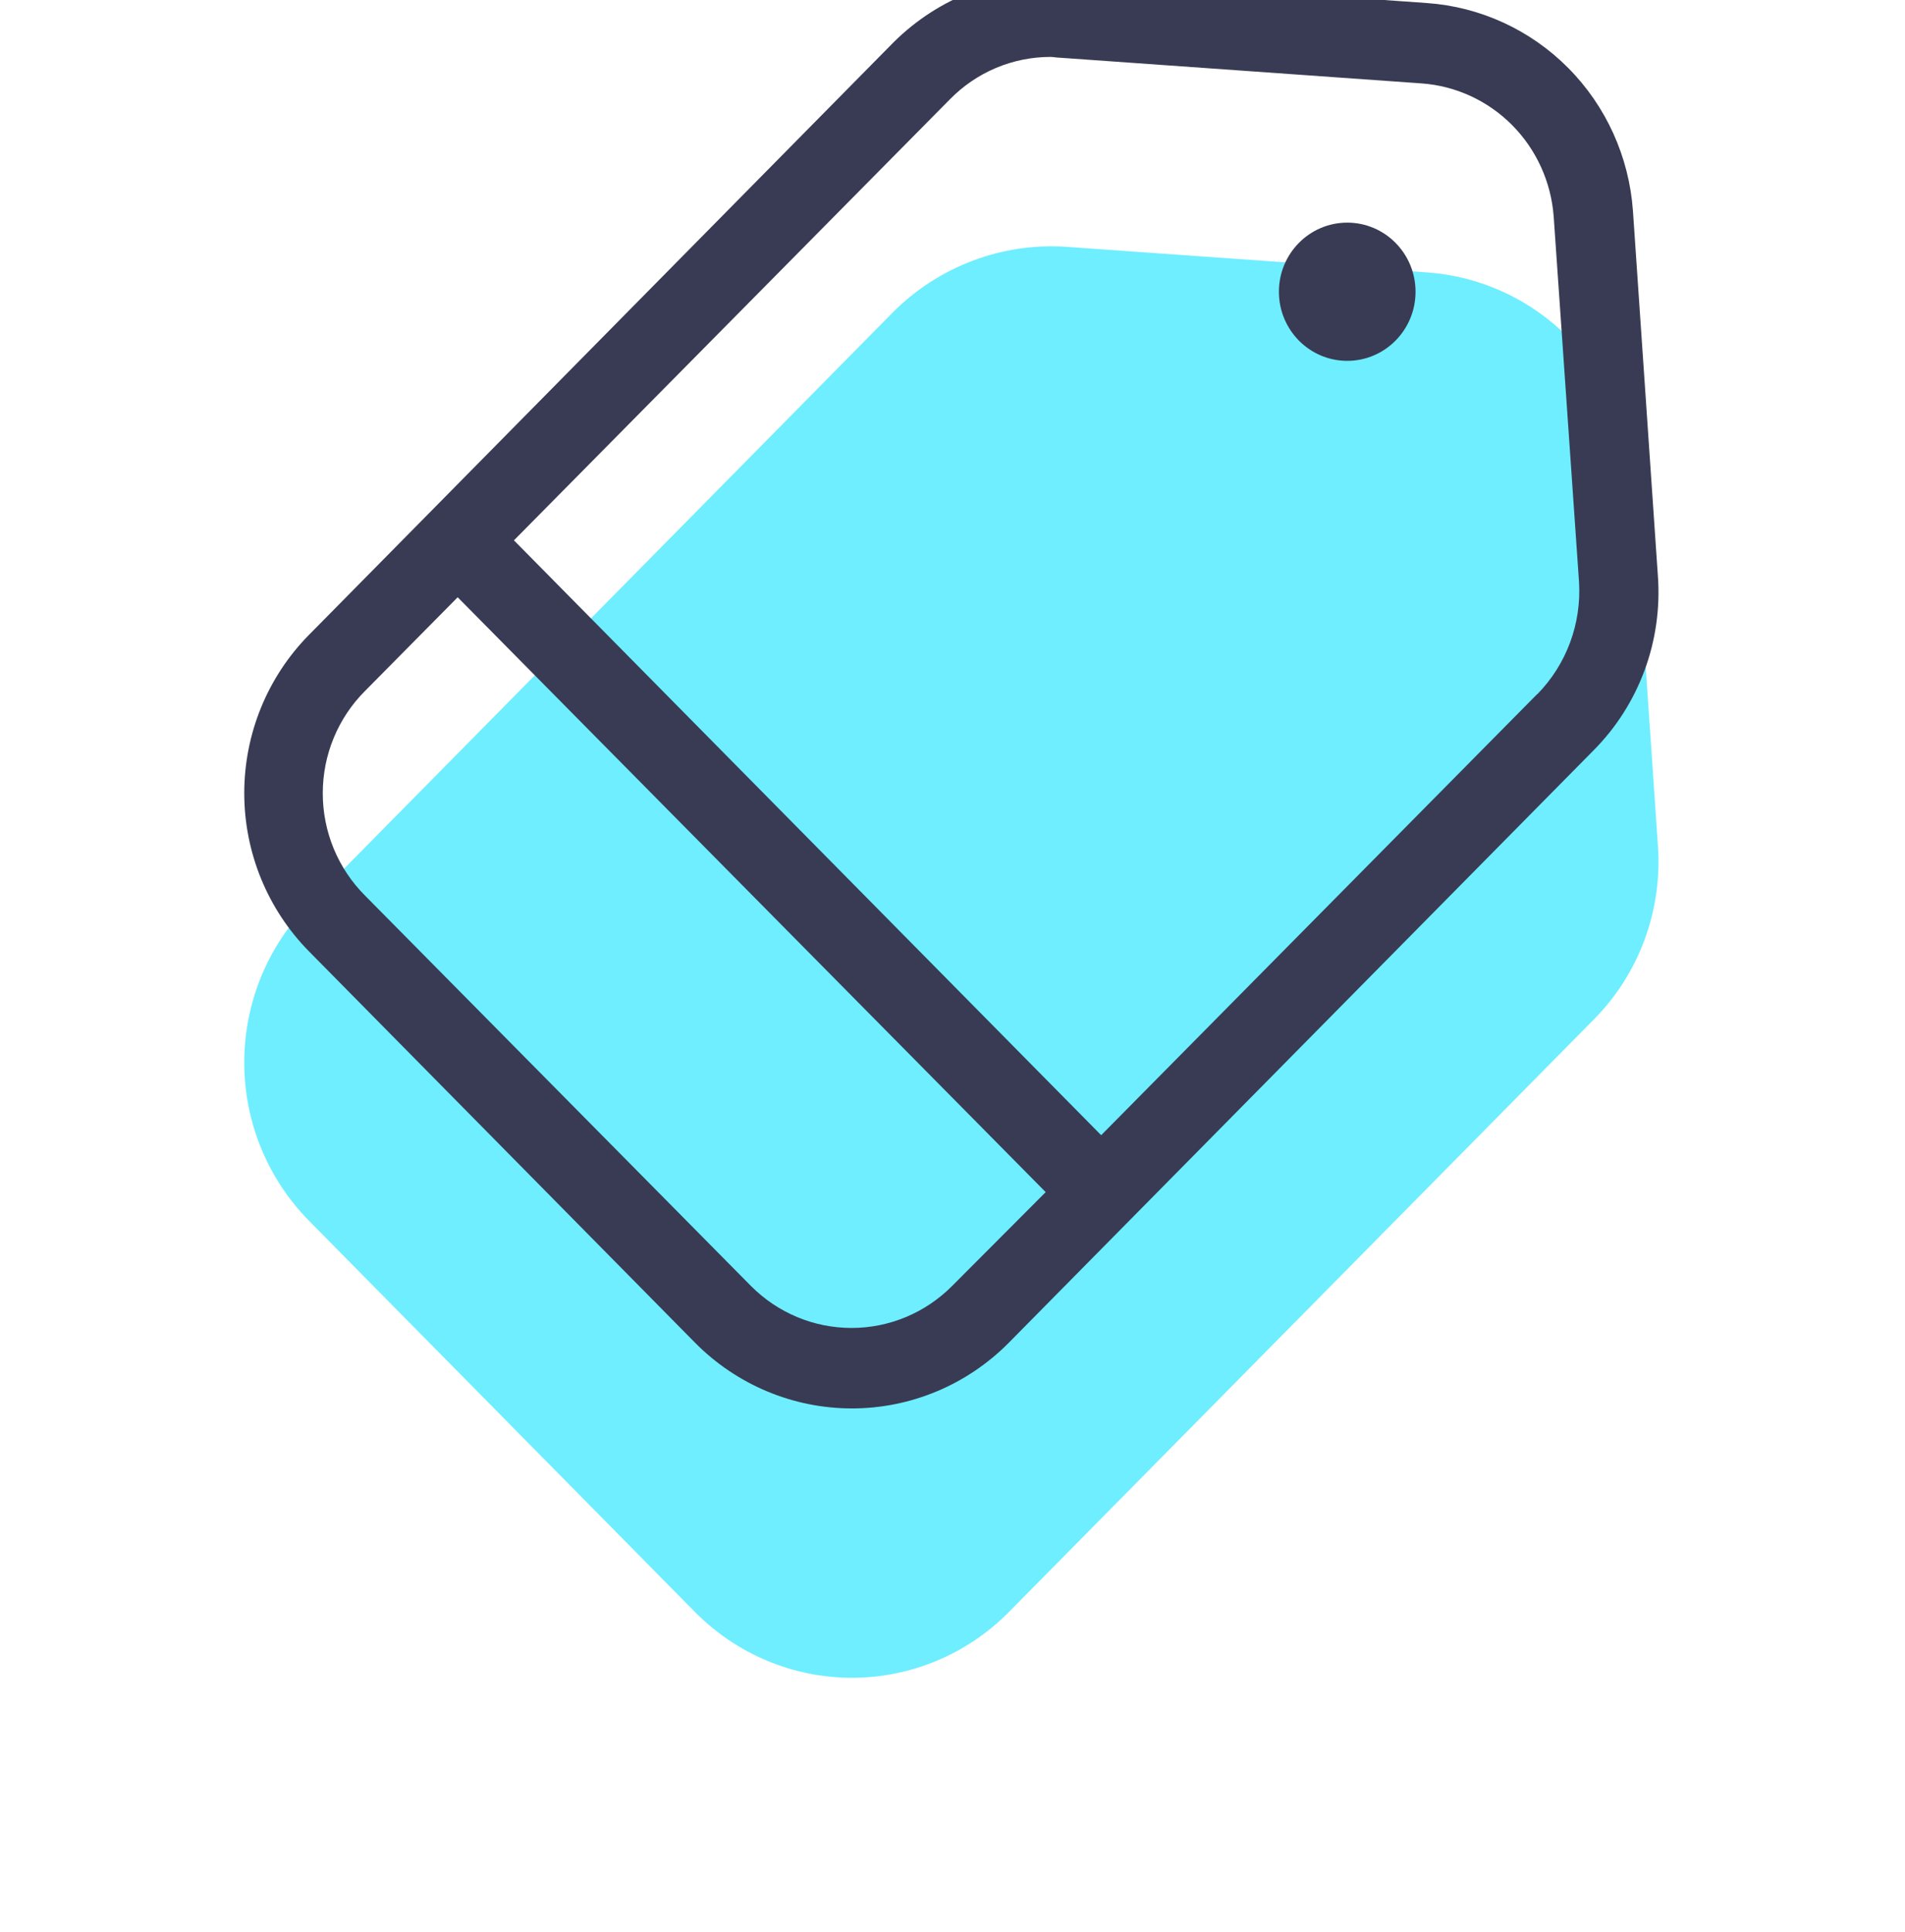 <svg width="72" height="73" viewBox="0 0 72 73" fill="none" xmlns="http://www.w3.org/2000/svg">
<g clip-path="url(#clip0_1027_1889)">
<path d="M61.717 18.141C61.57 16.104 60.702 14.188 59.271 12.747C57.841 11.306 55.944 10.435 53.929 10.294L40.271 9.325C39.078 9.249 37.883 9.429 36.763 9.852C35.643 10.274 34.624 10.931 33.771 11.779L11.681 34.167C10.113 35.754 9.232 37.906 9.232 40.15C9.232 42.394 10.113 44.546 11.681 46.133L26.268 60.917C27.047 61.705 27.972 62.33 28.989 62.756C30.007 63.182 31.098 63.402 32.199 63.402C33.3 63.402 34.391 63.182 35.409 62.756C36.426 62.33 37.351 61.705 38.13 60.917L60.234 38.529C61.083 37.674 61.738 36.645 62.157 35.51C62.576 34.375 62.747 33.163 62.661 31.955L61.717 18.141Z" fill="#6EEEFF"/>
<path d="M61.717 7.962C61.57 5.925 60.702 4.009 59.271 2.568C57.841 1.127 55.944 0.256 53.929 0.115L40.271 -0.854C39.078 -0.93 37.883 -0.75 36.763 -0.327C35.643 0.095 34.624 0.752 33.771 1.6L11.681 23.988C10.113 25.575 9.232 27.727 9.232 29.971C9.232 32.215 10.113 34.367 11.681 35.954L26.268 50.738C27.047 51.526 27.972 52.151 28.989 52.577C30.007 53.003 31.098 53.223 32.199 53.223C33.3 53.223 34.391 53.003 35.409 52.577C36.426 52.151 37.351 51.526 38.13 50.738L60.234 28.35C61.083 27.495 61.738 26.465 62.157 25.331C62.576 24.196 62.747 22.984 62.661 21.776L61.717 7.962ZM35.988 48.593C34.977 49.611 33.61 50.182 32.184 50.182C30.758 50.182 29.39 49.611 28.38 48.593L13.793 33.84C13.288 33.334 12.887 32.733 12.613 32.07C12.339 31.407 12.199 30.695 12.199 29.977C12.199 29.258 12.339 28.547 12.613 27.884C12.887 27.221 13.288 26.619 13.793 26.114L17.298 22.57L39.522 45.049L35.988 48.593ZM58.093 26.235L41.619 42.898L19.424 20.419L35.898 3.757C36.396 3.248 36.988 2.844 37.641 2.568C38.294 2.293 38.995 2.151 39.702 2.151C39.822 2.151 39.942 2.181 40.061 2.181L53.72 3.151C55.012 3.242 56.228 3.8 57.147 4.723C58.065 5.647 58.624 6.874 58.722 8.18L59.68 21.994C59.727 22.772 59.612 23.552 59.341 24.282C59.07 25.011 58.65 25.675 58.108 26.229L58.093 26.235Z" fill="#383B53"/>
<path d="M50.919 13.636C52.345 13.636 53.501 12.467 53.501 11.024C53.501 9.582 52.345 8.413 50.919 8.413C49.493 8.413 48.337 9.582 48.337 11.024C48.337 12.467 49.493 13.636 50.919 13.636Z" fill="#383B53"/>
</g>
<defs>
<clipPath id="clip0_1027_1889">
<rect width="71.886" height="72.708" fill="white"/>
</clipPath>
</defs>
</svg>
